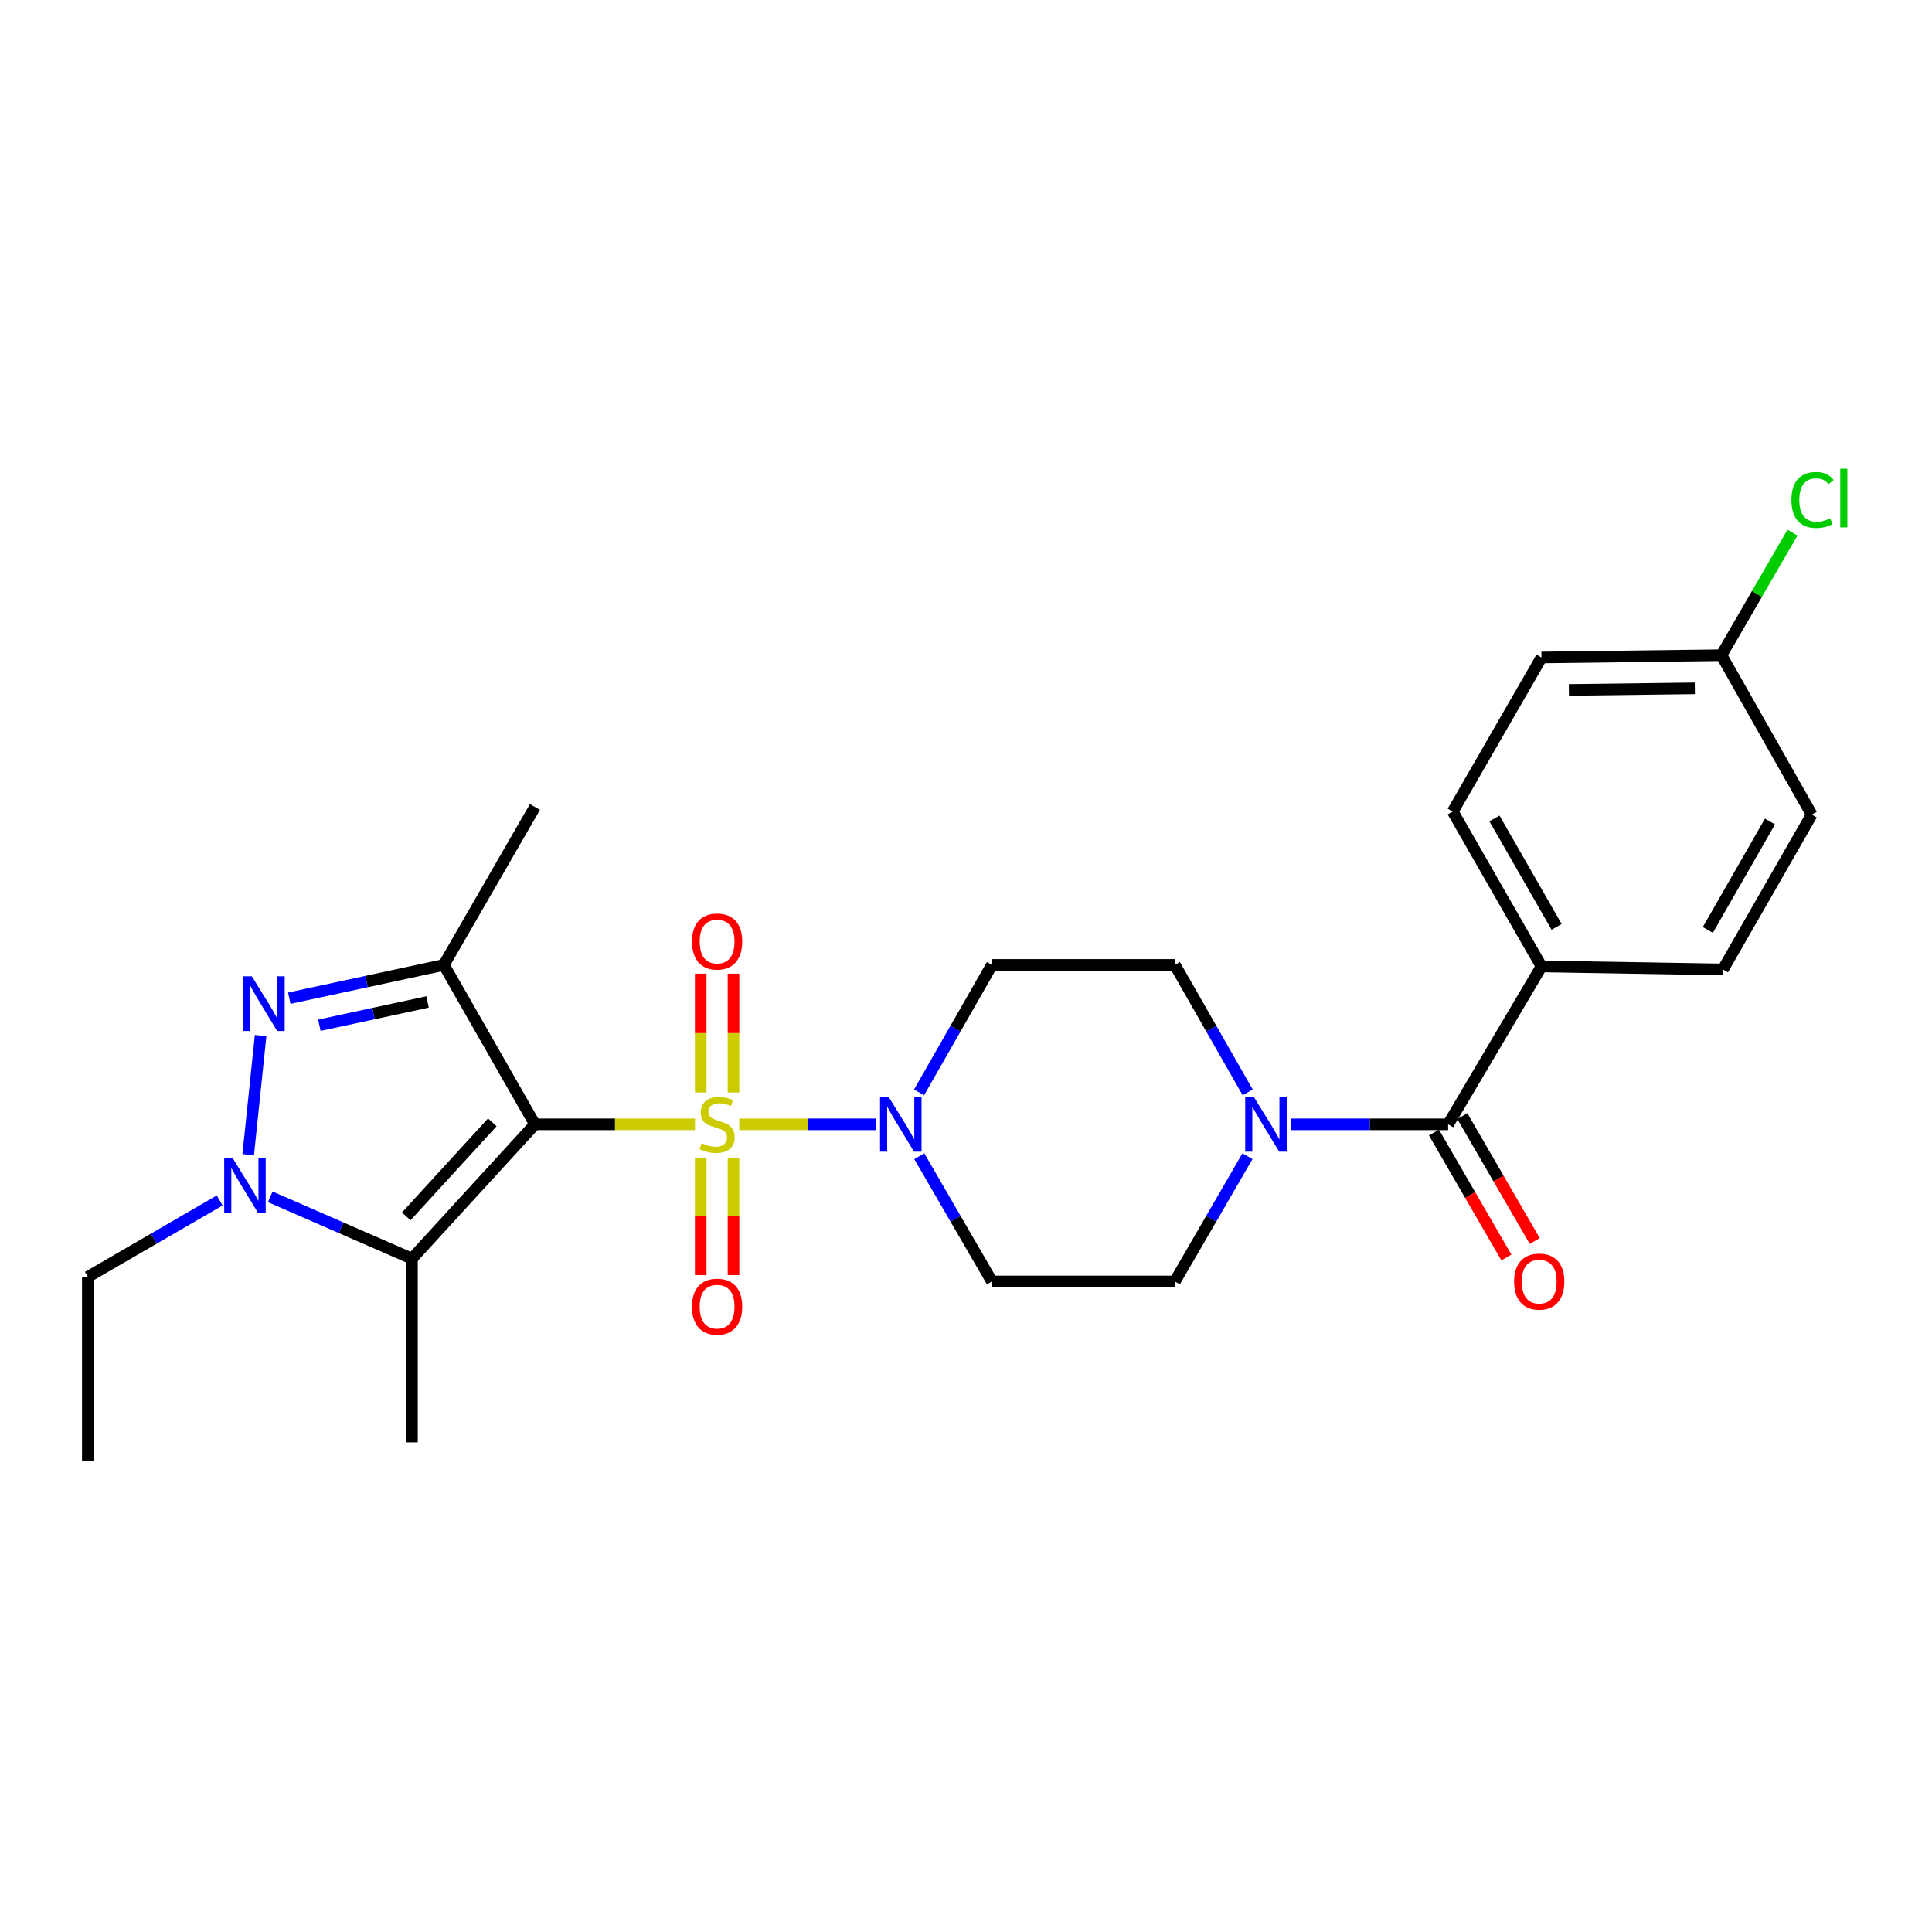 <?xml version='1.0' encoding='iso-8859-1'?>
<svg version='1.1' baseProfile='full'
              xmlns='http://www.w3.org/2000/svg'
                      xmlns:rdkit='http://www.rdkit.org/xml'
                      xmlns:xlink='http://www.w3.org/1999/xlink'
                  xml:space='preserve'
width='1000px' height='1000px' viewBox='0 0 1000 1000'>
<!-- END OF HEADER -->
<rect style='opacity:1.0;fill:#FFFFFF;stroke:none' width='1000' height='1000' x='0' y='0'> </rect>
<path class='bond-0' d='M 359.737,581.952 L 318.307,581.952' style='fill:none;fill-rule:evenodd;stroke:#CCCC00;stroke-width:6px;stroke-linecap:butt;stroke-linejoin:miter;stroke-opacity:1' />
<path class='bond-0' d='M 318.307,581.952 L 276.878,581.952' style='fill:none;fill-rule:evenodd;stroke:#000000;stroke-width:6px;stroke-linecap:butt;stroke-linejoin:miter;stroke-opacity:1' />
<path class='bond-5' d='M 382.631,581.952 L 418.027,581.952' style='fill:none;fill-rule:evenodd;stroke:#CCCC00;stroke-width:6px;stroke-linecap:butt;stroke-linejoin:miter;stroke-opacity:1' />
<path class='bond-5' d='M 418.027,581.952 L 453.423,581.952' style='fill:none;fill-rule:evenodd;stroke:#0000FF;stroke-width:6px;stroke-linecap:butt;stroke-linejoin:miter;stroke-opacity:1' />
<path class='bond-8' d='M 379.659,565.465 L 379.659,534.72' style='fill:none;fill-rule:evenodd;stroke:#CCCC00;stroke-width:6px;stroke-linecap:butt;stroke-linejoin:miter;stroke-opacity:1' />
<path class='bond-8' d='M 379.659,534.72 L 379.659,503.975' style='fill:none;fill-rule:evenodd;stroke:#FF0000;stroke-width:6px;stroke-linecap:butt;stroke-linejoin:miter;stroke-opacity:1' />
<path class='bond-8' d='M 362.689,565.465 L 362.689,534.72' style='fill:none;fill-rule:evenodd;stroke:#CCCC00;stroke-width:6px;stroke-linecap:butt;stroke-linejoin:miter;stroke-opacity:1' />
<path class='bond-8' d='M 362.689,534.72 L 362.689,503.975' style='fill:none;fill-rule:evenodd;stroke:#FF0000;stroke-width:6px;stroke-linecap:butt;stroke-linejoin:miter;stroke-opacity:1' />
<path class='bond-9' d='M 362.689,599.19 L 362.689,629.596' style='fill:none;fill-rule:evenodd;stroke:#CCCC00;stroke-width:6px;stroke-linecap:butt;stroke-linejoin:miter;stroke-opacity:1' />
<path class='bond-9' d='M 362.689,629.596 L 362.689,660.002' style='fill:none;fill-rule:evenodd;stroke:#FF0000;stroke-width:6px;stroke-linecap:butt;stroke-linejoin:miter;stroke-opacity:1' />
<path class='bond-9' d='M 379.659,599.19 L 379.659,629.596' style='fill:none;fill-rule:evenodd;stroke:#CCCC00;stroke-width:6px;stroke-linecap:butt;stroke-linejoin:miter;stroke-opacity:1' />
<path class='bond-9' d='M 379.659,629.596 L 379.659,660.002' style='fill:none;fill-rule:evenodd;stroke:#FF0000;stroke-width:6px;stroke-linecap:butt;stroke-linejoin:miter;stroke-opacity:1' />
<path class='bond-1' d='M 276.878,581.952 L 229.73,499.431' style='fill:none;fill-rule:evenodd;stroke:#000000;stroke-width:6px;stroke-linecap:butt;stroke-linejoin:miter;stroke-opacity:1' />
<path class='bond-2' d='M 276.878,581.952 L 213.231,651.482' style='fill:none;fill-rule:evenodd;stroke:#000000;stroke-width:6px;stroke-linecap:butt;stroke-linejoin:miter;stroke-opacity:1' />
<path class='bond-2' d='M 254.813,580.923 L 210.261,629.594' style='fill:none;fill-rule:evenodd;stroke:#000000;stroke-width:6px;stroke-linecap:butt;stroke-linejoin:miter;stroke-opacity:1' />
<path class='bond-3' d='M 229.73,499.431 L 189.731,508.045' style='fill:none;fill-rule:evenodd;stroke:#000000;stroke-width:6px;stroke-linecap:butt;stroke-linejoin:miter;stroke-opacity:1' />
<path class='bond-3' d='M 189.731,508.045 L 149.733,516.658' style='fill:none;fill-rule:evenodd;stroke:#0000FF;stroke-width:6px;stroke-linecap:butt;stroke-linejoin:miter;stroke-opacity:1' />
<path class='bond-3' d='M 221.303,518.605 L 193.304,524.634' style='fill:none;fill-rule:evenodd;stroke:#000000;stroke-width:6px;stroke-linecap:butt;stroke-linejoin:miter;stroke-opacity:1' />
<path class='bond-3' d='M 193.304,524.634 L 165.305,530.664' style='fill:none;fill-rule:evenodd;stroke:#0000FF;stroke-width:6px;stroke-linecap:butt;stroke-linejoin:miter;stroke-opacity:1' />
<path class='bond-18' d='M 229.73,499.431 L 276.878,417.702' style='fill:none;fill-rule:evenodd;stroke:#000000;stroke-width:6px;stroke-linecap:butt;stroke-linejoin:miter;stroke-opacity:1' />
<path class='bond-4' d='M 213.231,651.482 L 176.558,635.483' style='fill:none;fill-rule:evenodd;stroke:#000000;stroke-width:6px;stroke-linecap:butt;stroke-linejoin:miter;stroke-opacity:1' />
<path class='bond-4' d='M 176.558,635.483 L 139.886,619.485' style='fill:none;fill-rule:evenodd;stroke:#0000FF;stroke-width:6px;stroke-linecap:butt;stroke-linejoin:miter;stroke-opacity:1' />
<path class='bond-20' d='M 213.231,651.482 L 213.231,746.57' style='fill:none;fill-rule:evenodd;stroke:#000000;stroke-width:6px;stroke-linecap:butt;stroke-linejoin:miter;stroke-opacity:1' />
<path class='bond-27' d='M 134.889,536.014 L 128.467,597.656' style='fill:none;fill-rule:evenodd;stroke:#0000FF;stroke-width:6px;stroke-linecap:butt;stroke-linejoin:miter;stroke-opacity:1' />
<path class='bond-19' d='M 113.697,621.361 L 79.576,641.145' style='fill:none;fill-rule:evenodd;stroke:#0000FF;stroke-width:6px;stroke-linecap:butt;stroke-linejoin:miter;stroke-opacity:1' />
<path class='bond-19' d='M 79.576,641.145 L 45.455,660.929' style='fill:none;fill-rule:evenodd;stroke:#000000;stroke-width:6px;stroke-linecap:butt;stroke-linejoin:miter;stroke-opacity:1' />
<path class='bond-10' d='M 475.703,565.416 L 494.557,532.424' style='fill:none;fill-rule:evenodd;stroke:#0000FF;stroke-width:6px;stroke-linecap:butt;stroke-linejoin:miter;stroke-opacity:1' />
<path class='bond-10' d='M 494.557,532.424 L 513.411,499.431' style='fill:none;fill-rule:evenodd;stroke:#000000;stroke-width:6px;stroke-linecap:butt;stroke-linejoin:miter;stroke-opacity:1' />
<path class='bond-11' d='M 475.827,598.462 L 494.619,630.869' style='fill:none;fill-rule:evenodd;stroke:#0000FF;stroke-width:6px;stroke-linecap:butt;stroke-linejoin:miter;stroke-opacity:1' />
<path class='bond-11' d='M 494.619,630.869 L 513.411,663.276' style='fill:none;fill-rule:evenodd;stroke:#000000;stroke-width:6px;stroke-linecap:butt;stroke-linejoin:miter;stroke-opacity:1' />
<path class='bond-6' d='M 749.558,581.952 L 708.954,581.952' style='fill:none;fill-rule:evenodd;stroke:#000000;stroke-width:6px;stroke-linecap:butt;stroke-linejoin:miter;stroke-opacity:1' />
<path class='bond-6' d='M 708.954,581.952 L 668.349,581.952' style='fill:none;fill-rule:evenodd;stroke:#0000FF;stroke-width:6px;stroke-linecap:butt;stroke-linejoin:miter;stroke-opacity:1' />
<path class='bond-12' d='M 749.558,581.952 L 797.866,500.214' style='fill:none;fill-rule:evenodd;stroke:#000000;stroke-width:6px;stroke-linecap:butt;stroke-linejoin:miter;stroke-opacity:1' />
<path class='bond-15' d='M 742.217,586.207 L 760.955,618.534' style='fill:none;fill-rule:evenodd;stroke:#000000;stroke-width:6px;stroke-linecap:butt;stroke-linejoin:miter;stroke-opacity:1' />
<path class='bond-15' d='M 760.955,618.534 L 779.693,650.861' style='fill:none;fill-rule:evenodd;stroke:#FF0000;stroke-width:6px;stroke-linecap:butt;stroke-linejoin:miter;stroke-opacity:1' />
<path class='bond-15' d='M 756.899,577.697 L 775.637,610.024' style='fill:none;fill-rule:evenodd;stroke:#000000;stroke-width:6px;stroke-linecap:butt;stroke-linejoin:miter;stroke-opacity:1' />
<path class='bond-15' d='M 775.637,610.024 L 794.375,642.351' style='fill:none;fill-rule:evenodd;stroke:#FF0000;stroke-width:6px;stroke-linecap:butt;stroke-linejoin:miter;stroke-opacity:1' />
<path class='bond-7' d='M 645.682,598.462 L 626.897,630.869' style='fill:none;fill-rule:evenodd;stroke:#0000FF;stroke-width:6px;stroke-linecap:butt;stroke-linejoin:miter;stroke-opacity:1' />
<path class='bond-7' d='M 626.897,630.869 L 608.113,663.276' style='fill:none;fill-rule:evenodd;stroke:#000000;stroke-width:6px;stroke-linecap:butt;stroke-linejoin:miter;stroke-opacity:1' />
<path class='bond-26' d='M 645.806,565.416 L 626.959,532.424' style='fill:none;fill-rule:evenodd;stroke:#0000FF;stroke-width:6px;stroke-linecap:butt;stroke-linejoin:miter;stroke-opacity:1' />
<path class='bond-26' d='M 626.959,532.424 L 608.113,499.431' style='fill:none;fill-rule:evenodd;stroke:#000000;stroke-width:6px;stroke-linecap:butt;stroke-linejoin:miter;stroke-opacity:1' />
<path class='bond-14' d='M 513.411,499.431 L 608.113,499.431' style='fill:none;fill-rule:evenodd;stroke:#000000;stroke-width:6px;stroke-linecap:butt;stroke-linejoin:miter;stroke-opacity:1' />
<path class='bond-13' d='M 513.411,663.276 L 608.113,663.276' style='fill:none;fill-rule:evenodd;stroke:#000000;stroke-width:6px;stroke-linecap:butt;stroke-linejoin:miter;stroke-opacity:1' />
<path class='bond-16' d='M 797.866,500.214 L 751.915,420.059' style='fill:none;fill-rule:evenodd;stroke:#000000;stroke-width:6px;stroke-linecap:butt;stroke-linejoin:miter;stroke-opacity:1' />
<path class='bond-16' d='M 805.695,479.75 L 773.53,423.642' style='fill:none;fill-rule:evenodd;stroke:#000000;stroke-width:6px;stroke-linecap:butt;stroke-linejoin:miter;stroke-opacity:1' />
<path class='bond-17' d='M 797.866,500.214 L 891.794,501.797' style='fill:none;fill-rule:evenodd;stroke:#000000;stroke-width:6px;stroke-linecap:butt;stroke-linejoin:miter;stroke-opacity:1' />
<path class='bond-23' d='M 751.915,420.059 L 797.866,340.309' style='fill:none;fill-rule:evenodd;stroke:#000000;stroke-width:6px;stroke-linecap:butt;stroke-linejoin:miter;stroke-opacity:1' />
<path class='bond-22' d='M 891.794,501.797 L 937.755,421.643' style='fill:none;fill-rule:evenodd;stroke:#000000;stroke-width:6px;stroke-linecap:butt;stroke-linejoin:miter;stroke-opacity:1' />
<path class='bond-22' d='M 883.967,481.333 L 916.139,425.224' style='fill:none;fill-rule:evenodd;stroke:#000000;stroke-width:6px;stroke-linecap:butt;stroke-linejoin:miter;stroke-opacity:1' />
<path class='bond-25' d='M 45.455,660.929 L 45.455,755.998' style='fill:none;fill-rule:evenodd;stroke:#000000;stroke-width:6px;stroke-linecap:butt;stroke-linejoin:miter;stroke-opacity:1' />
<path class='bond-21' d='M 891.002,339.131 L 937.755,421.643' style='fill:none;fill-rule:evenodd;stroke:#000000;stroke-width:6px;stroke-linecap:butt;stroke-linejoin:miter;stroke-opacity:1' />
<path class='bond-24' d='M 891.002,339.131 L 909.391,307.409' style='fill:none;fill-rule:evenodd;stroke:#000000;stroke-width:6px;stroke-linecap:butt;stroke-linejoin:miter;stroke-opacity:1' />
<path class='bond-24' d='M 909.391,307.409 L 927.78,275.688' style='fill:none;fill-rule:evenodd;stroke:#00CC00;stroke-width:6px;stroke-linecap:butt;stroke-linejoin:miter;stroke-opacity:1' />
<path class='bond-28' d='M 891.002,339.131 L 797.866,340.309' style='fill:none;fill-rule:evenodd;stroke:#000000;stroke-width:6px;stroke-linecap:butt;stroke-linejoin:miter;stroke-opacity:1' />
<path class='bond-28' d='M 877.247,356.276 L 812.051,357.101' style='fill:none;fill-rule:evenodd;stroke:#000000;stroke-width:6px;stroke-linecap:butt;stroke-linejoin:miter;stroke-opacity:1' />
<path  class='atom-0' d='M 363.174 591.672
Q 363.494 591.792, 364.814 592.352
Q 366.134 592.912, 367.574 593.272
Q 369.054 593.592, 370.494 593.592
Q 373.174 593.592, 374.734 592.312
Q 376.294 590.992, 376.294 588.712
Q 376.294 587.152, 375.494 586.192
Q 374.734 585.232, 373.534 584.712
Q 372.334 584.192, 370.334 583.592
Q 367.814 582.832, 366.294 582.112
Q 364.814 581.392, 363.734 579.872
Q 362.694 578.352, 362.694 575.792
Q 362.694 572.232, 365.094 570.032
Q 367.534 567.832, 372.334 567.832
Q 375.614 567.832, 379.334 569.392
L 378.414 572.472
Q 375.014 571.072, 372.454 571.072
Q 369.694 571.072, 368.174 572.232
Q 366.654 573.352, 366.694 575.312
Q 366.694 576.832, 367.454 577.752
Q 368.254 578.672, 369.374 579.192
Q 370.534 579.712, 372.454 580.312
Q 375.014 581.112, 376.534 581.912
Q 378.054 582.712, 379.134 584.352
Q 380.254 585.952, 380.254 588.712
Q 380.254 592.632, 377.614 594.752
Q 375.014 596.832, 370.654 596.832
Q 368.134 596.832, 366.214 596.272
Q 364.334 595.752, 362.094 594.832
L 363.174 591.672
' fill='#CCCC00'/>
<path  class='atom-4' d='M 130.352 505.324
L 139.632 520.324
Q 140.552 521.804, 142.032 524.484
Q 143.512 527.164, 143.592 527.324
L 143.592 505.324
L 147.352 505.324
L 147.352 533.644
L 143.472 533.644
L 133.512 517.244
Q 132.352 515.324, 131.112 513.124
Q 129.912 510.924, 129.552 510.244
L 129.552 533.644
L 125.872 533.644
L 125.872 505.324
L 130.352 505.324
' fill='#0000FF'/>
<path  class='atom-5' d='M 120.528 599.611
L 129.808 614.611
Q 130.728 616.091, 132.208 618.771
Q 133.688 621.451, 133.768 621.611
L 133.768 599.611
L 137.528 599.611
L 137.528 627.931
L 133.648 627.931
L 123.688 611.531
Q 122.528 609.611, 121.288 607.411
Q 120.088 605.211, 119.728 604.531
L 119.728 627.931
L 116.048 627.931
L 116.048 599.611
L 120.528 599.611
' fill='#0000FF'/>
<path  class='atom-6' d='M 459.993 567.792
L 469.273 582.792
Q 470.193 584.272, 471.673 586.952
Q 473.153 589.632, 473.233 589.792
L 473.233 567.792
L 476.993 567.792
L 476.993 596.112
L 473.113 596.112
L 463.153 579.712
Q 461.993 577.792, 460.753 575.592
Q 459.553 573.392, 459.193 572.712
L 459.193 596.112
L 455.513 596.112
L 455.513 567.792
L 459.993 567.792
' fill='#0000FF'/>
<path  class='atom-8' d='M 648.992 567.792
L 658.272 582.792
Q 659.192 584.272, 660.672 586.952
Q 662.152 589.632, 662.232 589.792
L 662.232 567.792
L 665.992 567.792
L 665.992 596.112
L 662.112 596.112
L 652.152 579.712
Q 650.992 577.792, 649.752 575.592
Q 648.552 573.392, 648.192 572.712
L 648.192 596.112
L 644.512 596.112
L 644.512 567.792
L 648.992 567.792
' fill='#0000FF'/>
<path  class='atom-9' d='M 358.174 487.34
Q 358.174 480.54, 361.534 476.74
Q 364.894 472.94, 371.174 472.94
Q 377.454 472.94, 380.814 476.74
Q 384.174 480.54, 384.174 487.34
Q 384.174 494.22, 380.774 498.14
Q 377.374 502.02, 371.174 502.02
Q 364.934 502.02, 361.534 498.14
Q 358.174 494.26, 358.174 487.34
M 371.174 498.82
Q 375.494 498.82, 377.814 495.94
Q 380.174 493.02, 380.174 487.34
Q 380.174 481.78, 377.814 478.98
Q 375.494 476.14, 371.174 476.14
Q 366.854 476.14, 364.494 478.94
Q 362.174 481.74, 362.174 487.34
Q 362.174 493.06, 364.494 495.94
Q 366.854 498.82, 371.174 498.82
' fill='#FF0000'/>
<path  class='atom-10' d='M 358.174 676.329
Q 358.174 669.529, 361.534 665.729
Q 364.894 661.929, 371.174 661.929
Q 377.454 661.929, 380.814 665.729
Q 384.174 669.529, 384.174 676.329
Q 384.174 683.209, 380.774 687.129
Q 377.374 691.009, 371.174 691.009
Q 364.934 691.009, 361.534 687.129
Q 358.174 683.249, 358.174 676.329
M 371.174 687.809
Q 375.494 687.809, 377.814 684.929
Q 380.174 682.009, 380.174 676.329
Q 380.174 670.769, 377.814 667.969
Q 375.494 665.129, 371.174 665.129
Q 366.854 665.129, 364.494 667.929
Q 362.174 670.729, 362.174 676.329
Q 362.174 682.049, 364.494 684.929
Q 366.854 687.809, 371.174 687.809
' fill='#FF0000'/>
<path  class='atom-16' d='M 783.697 663.356
Q 783.697 656.556, 787.057 652.756
Q 790.417 648.956, 796.697 648.956
Q 802.977 648.956, 806.337 652.756
Q 809.697 656.556, 809.697 663.356
Q 809.697 670.236, 806.297 674.156
Q 802.897 678.036, 796.697 678.036
Q 790.457 678.036, 787.057 674.156
Q 783.697 670.276, 783.697 663.356
M 796.697 674.836
Q 801.017 674.836, 803.337 671.956
Q 805.697 669.036, 805.697 663.356
Q 805.697 657.796, 803.337 654.996
Q 801.017 652.156, 796.697 652.156
Q 792.377 652.156, 790.017 654.956
Q 787.697 657.756, 787.697 663.356
Q 787.697 669.076, 790.017 671.956
Q 792.377 674.836, 796.697 674.836
' fill='#FF0000'/>
<path  class='atom-25' d='M 927.231 258.777
Q 927.231 251.737, 930.511 248.057
Q 933.831 244.337, 940.111 244.337
Q 945.951 244.337, 949.071 248.457
L 946.431 250.617
Q 944.151 247.617, 940.111 247.617
Q 935.831 247.617, 933.551 250.497
Q 931.311 253.337, 931.311 258.777
Q 931.311 264.377, 933.631 267.257
Q 935.991 270.137, 940.551 270.137
Q 943.671 270.137, 947.311 268.257
L 948.431 271.257
Q 946.951 272.217, 944.711 272.777
Q 942.471 273.337, 939.991 273.337
Q 933.831 273.337, 930.511 269.577
Q 927.231 265.817, 927.231 258.777
' fill='#00CC00'/>
<path  class='atom-25' d='M 952.511 242.617
L 956.191 242.617
L 956.191 272.977
L 952.511 272.977
L 952.511 242.617
' fill='#00CC00'/>
</svg>
